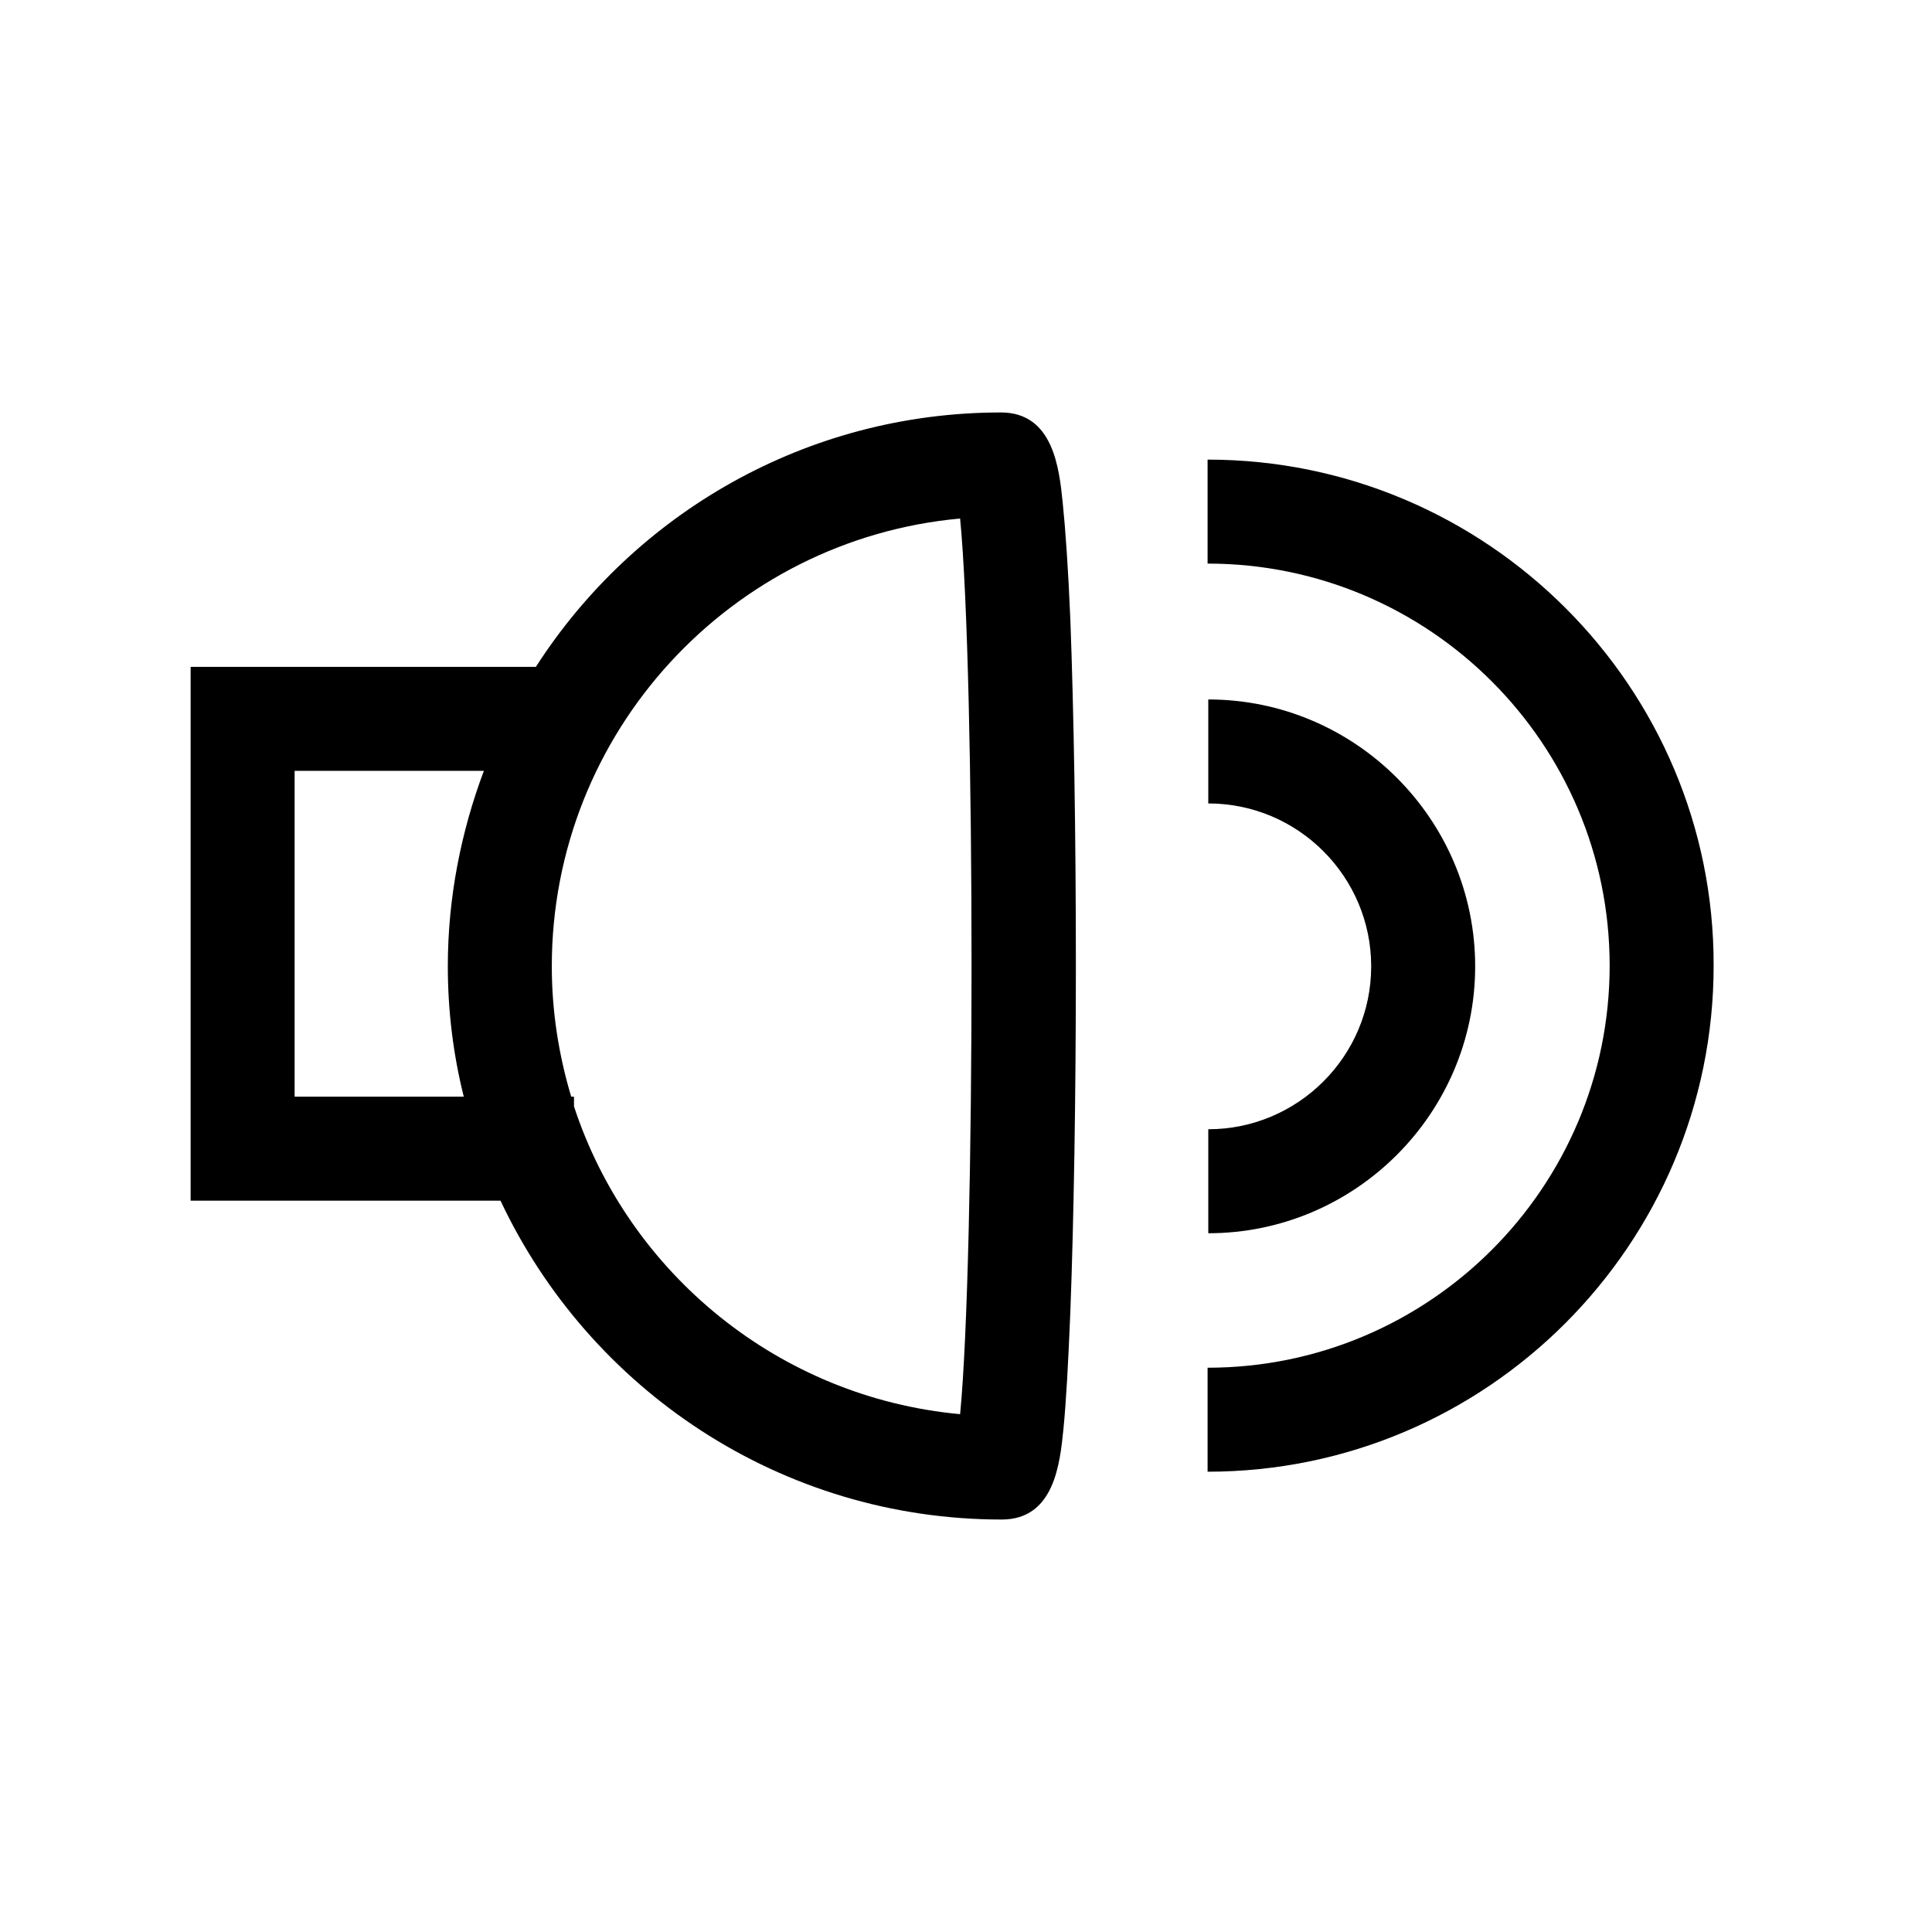 <svg version="1.1" xmlns="http://www.w3.org/2000/svg" x="0" y="0" viewBox="0 0 278.7 278.7" xml:space="preserve" class="icon"><path class="st0" d="M153.3 72.5c-.5-4.8-1.3-13-8.9-13-28.1 0-52.9 14.6-67.1 36.7H27.5v77h44.7c12.8 27.2 40.4 46 72.3 46 7.6 0 8.4-8.1 8.9-13 .4-4 .7-9.6 1-16.9.5-13.2.8-31 .8-50s-.3-36.8-.8-50c-.3-7.2-.7-12.9-1.1-16.8zM42.5 158.2v-47h27.3c-3.3 8.8-5.2 18.3-5.2 28.2 0 6.5.8 12.8 2.3 18.8H42.5zm96 45.8c-26.1-2.4-47.8-20.3-55.7-44.4v-1.4h-.4c-1.8-6-2.8-12.3-2.8-18.8 0-33.8 25.9-61.6 58.9-64.6 2.2 22.4 2.2 106.7 0 129.2zm74.3-64.6c0-21.2-17.3-38.5-38.5-38.5v15c13 0 23.5 10.6 23.5 23.5 0 13-10.6 23.5-23.5 23.5v15c21.2 0 38.5-17.3 38.5-38.5z"/><path class="st0" d="M174.2 66.3v15c32 0 58 26 58 58s-26 58-58 58v15c40.3 0 73-32.8 73-73 .1-40.2-32.7-73-73-73z"/></svg>